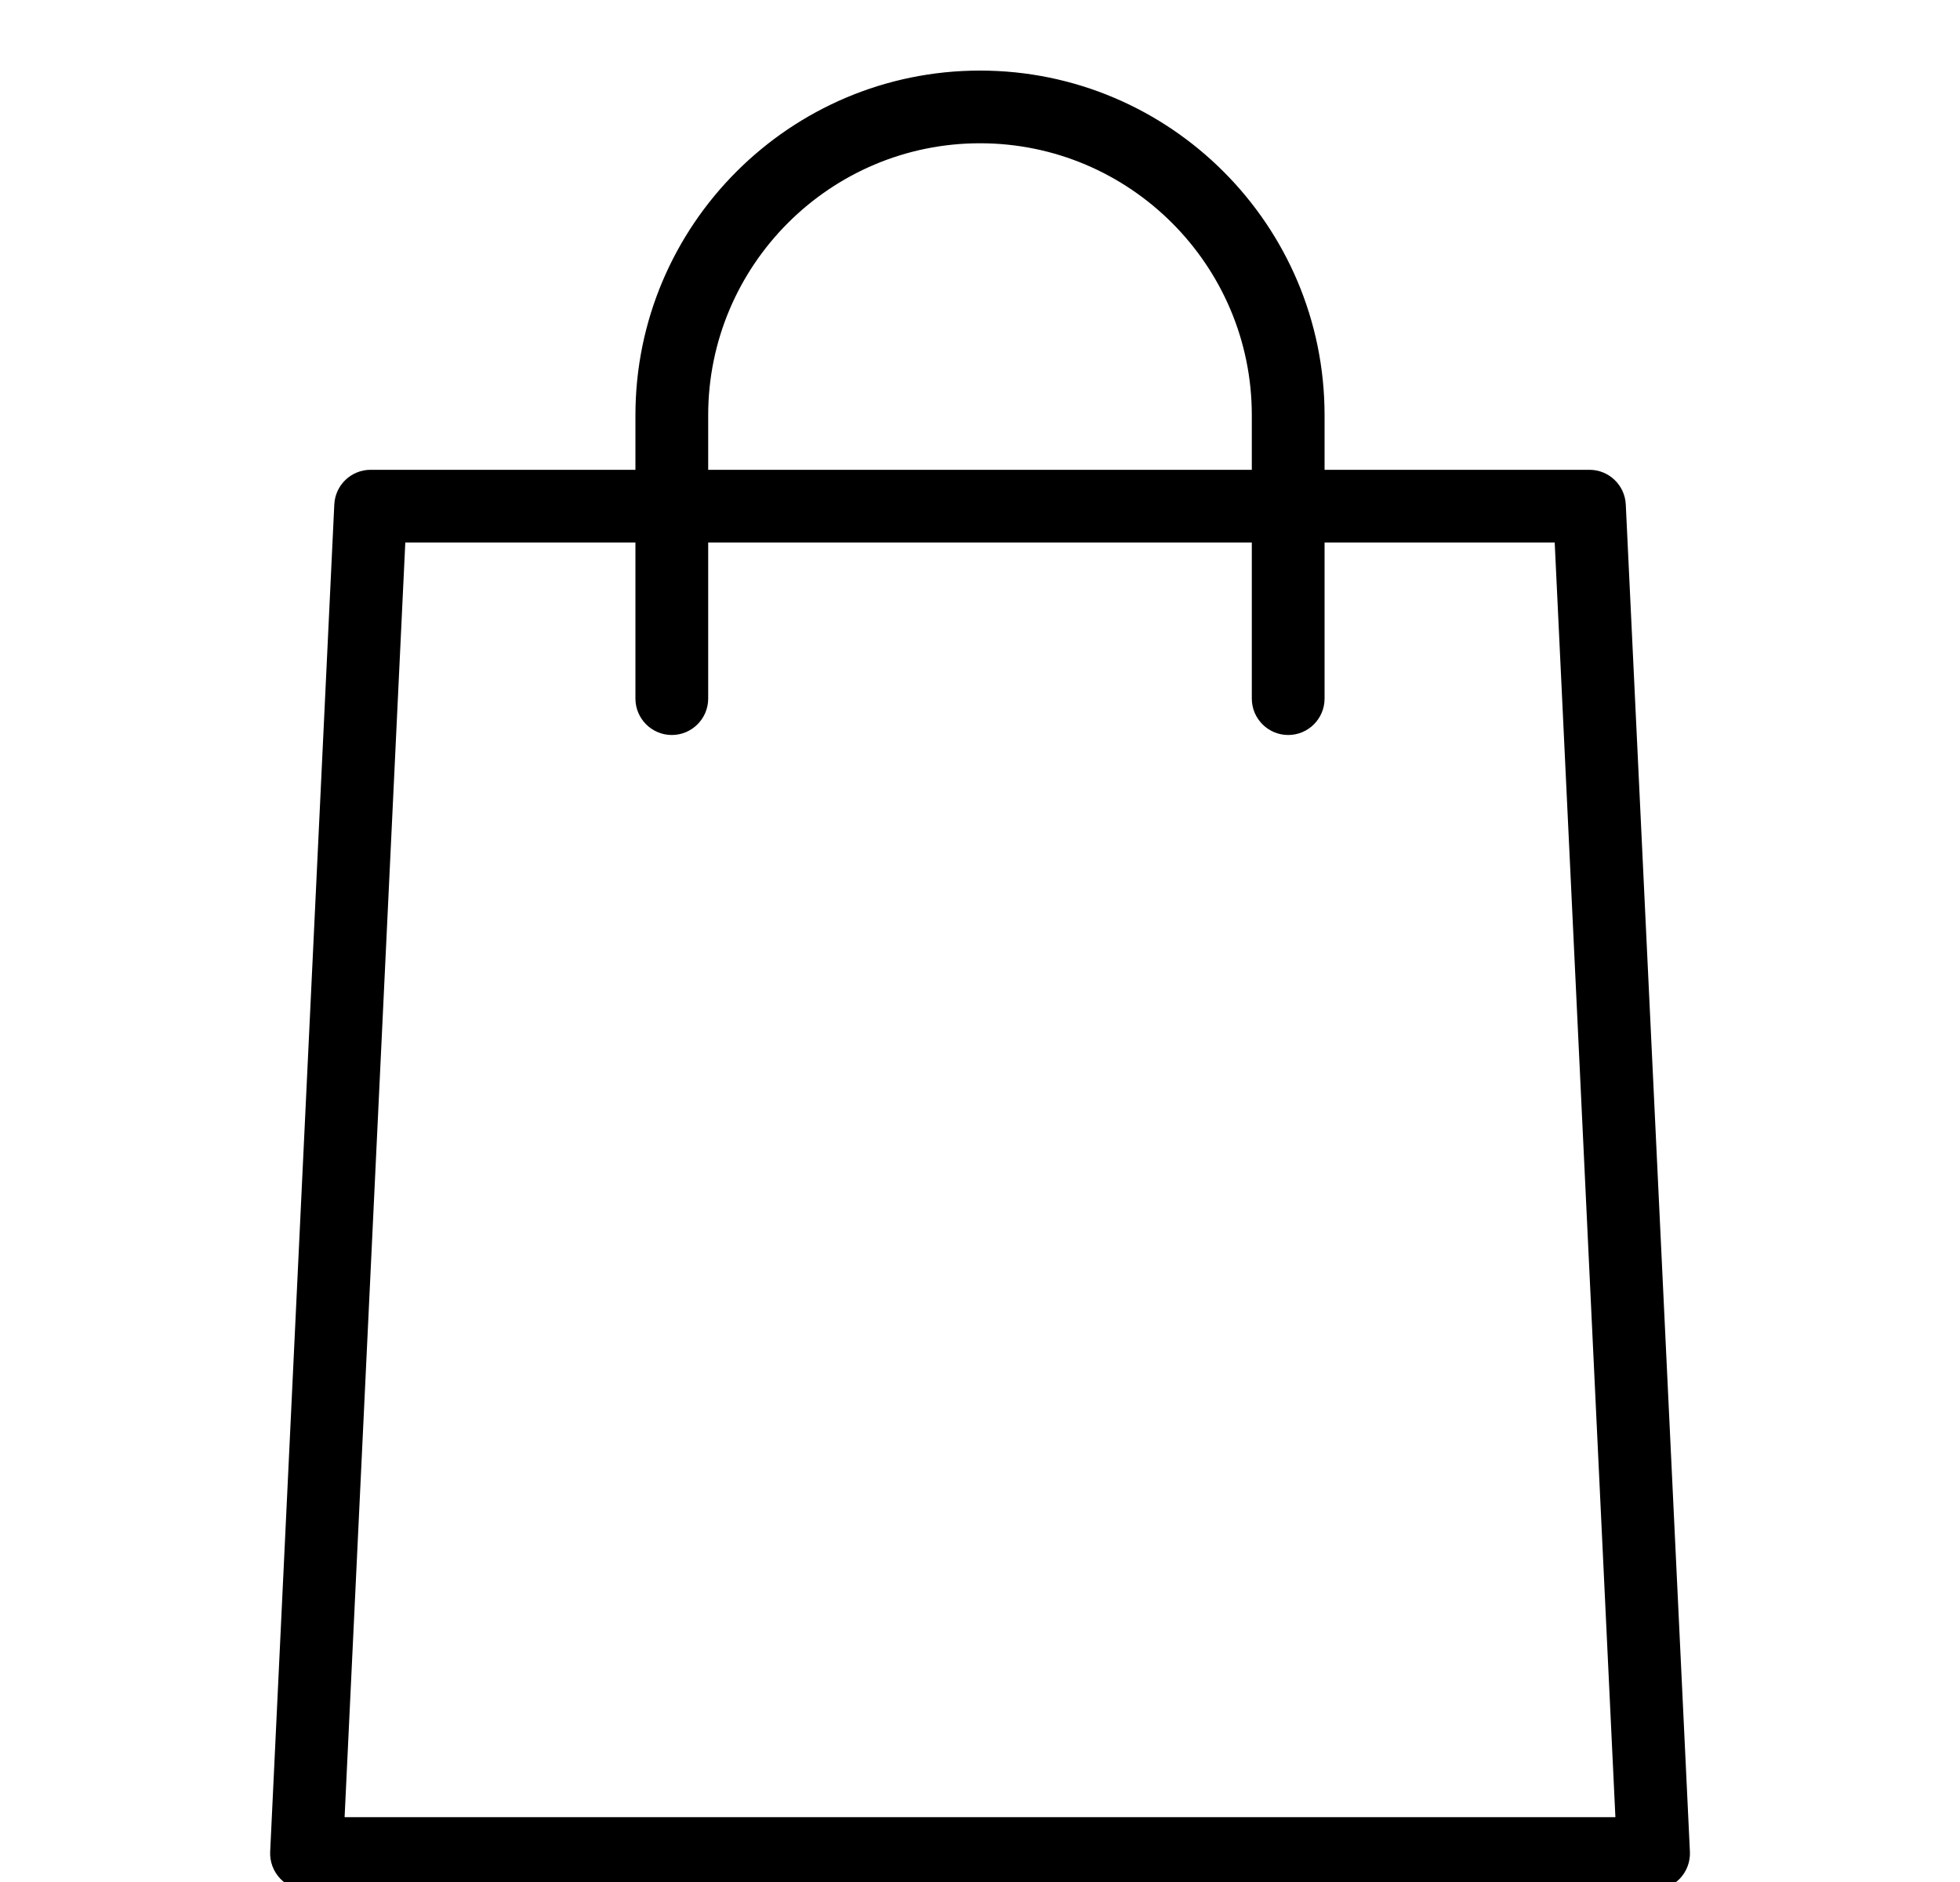 <svg width="25" height="24" viewBox="0 0 25 24" fill="none" xmlns="http://www.w3.org/2000/svg">
<g clip-path="url(#clip0_602_554)">
<path d="M3.496 23.616L3.496 23.617C3.491 23.73 3.532 23.84 3.61 23.922C3.688 24.004 3.796 24.05 3.909 24.05H21.091C21.204 24.05 21.312 24.004 21.391 23.922C21.469 23.84 21.51 23.73 21.505 23.617L21.505 23.616L20.687 6.435L20.687 6.435C20.676 6.214 20.494 6.041 20.273 6.041H4.728C4.506 6.041 4.325 6.214 4.314 6.435L4.314 6.435L3.496 23.616ZM20.657 23.223H4.343L5.122 6.868H19.878L20.657 23.223Z" fill="black" stroke="black" stroke-width="0.1"/>
<path d="M16.017 8.909C16.017 9.137 16.203 9.323 16.431 9.323C16.66 9.323 16.845 9.137 16.845 8.909V5.295C16.845 2.899 14.896 0.95 12.5 0.95C10.104 0.95 8.155 2.899 8.155 5.295V8.909C8.155 9.137 8.341 9.323 8.569 9.323C8.797 9.323 8.983 9.137 8.983 8.909V5.295C8.983 3.356 10.56 1.777 12.5 1.777C14.44 1.777 16.017 3.356 16.017 5.295V8.909Z" fill="black" stroke="black" stroke-width="0.1"/>
</g>
<defs>
<clipPath id="clip0_602_554">
<rect width="24" height="24" fill="white" transform="translate(0.5)"/>
</clipPath>
</defs>
</svg>
